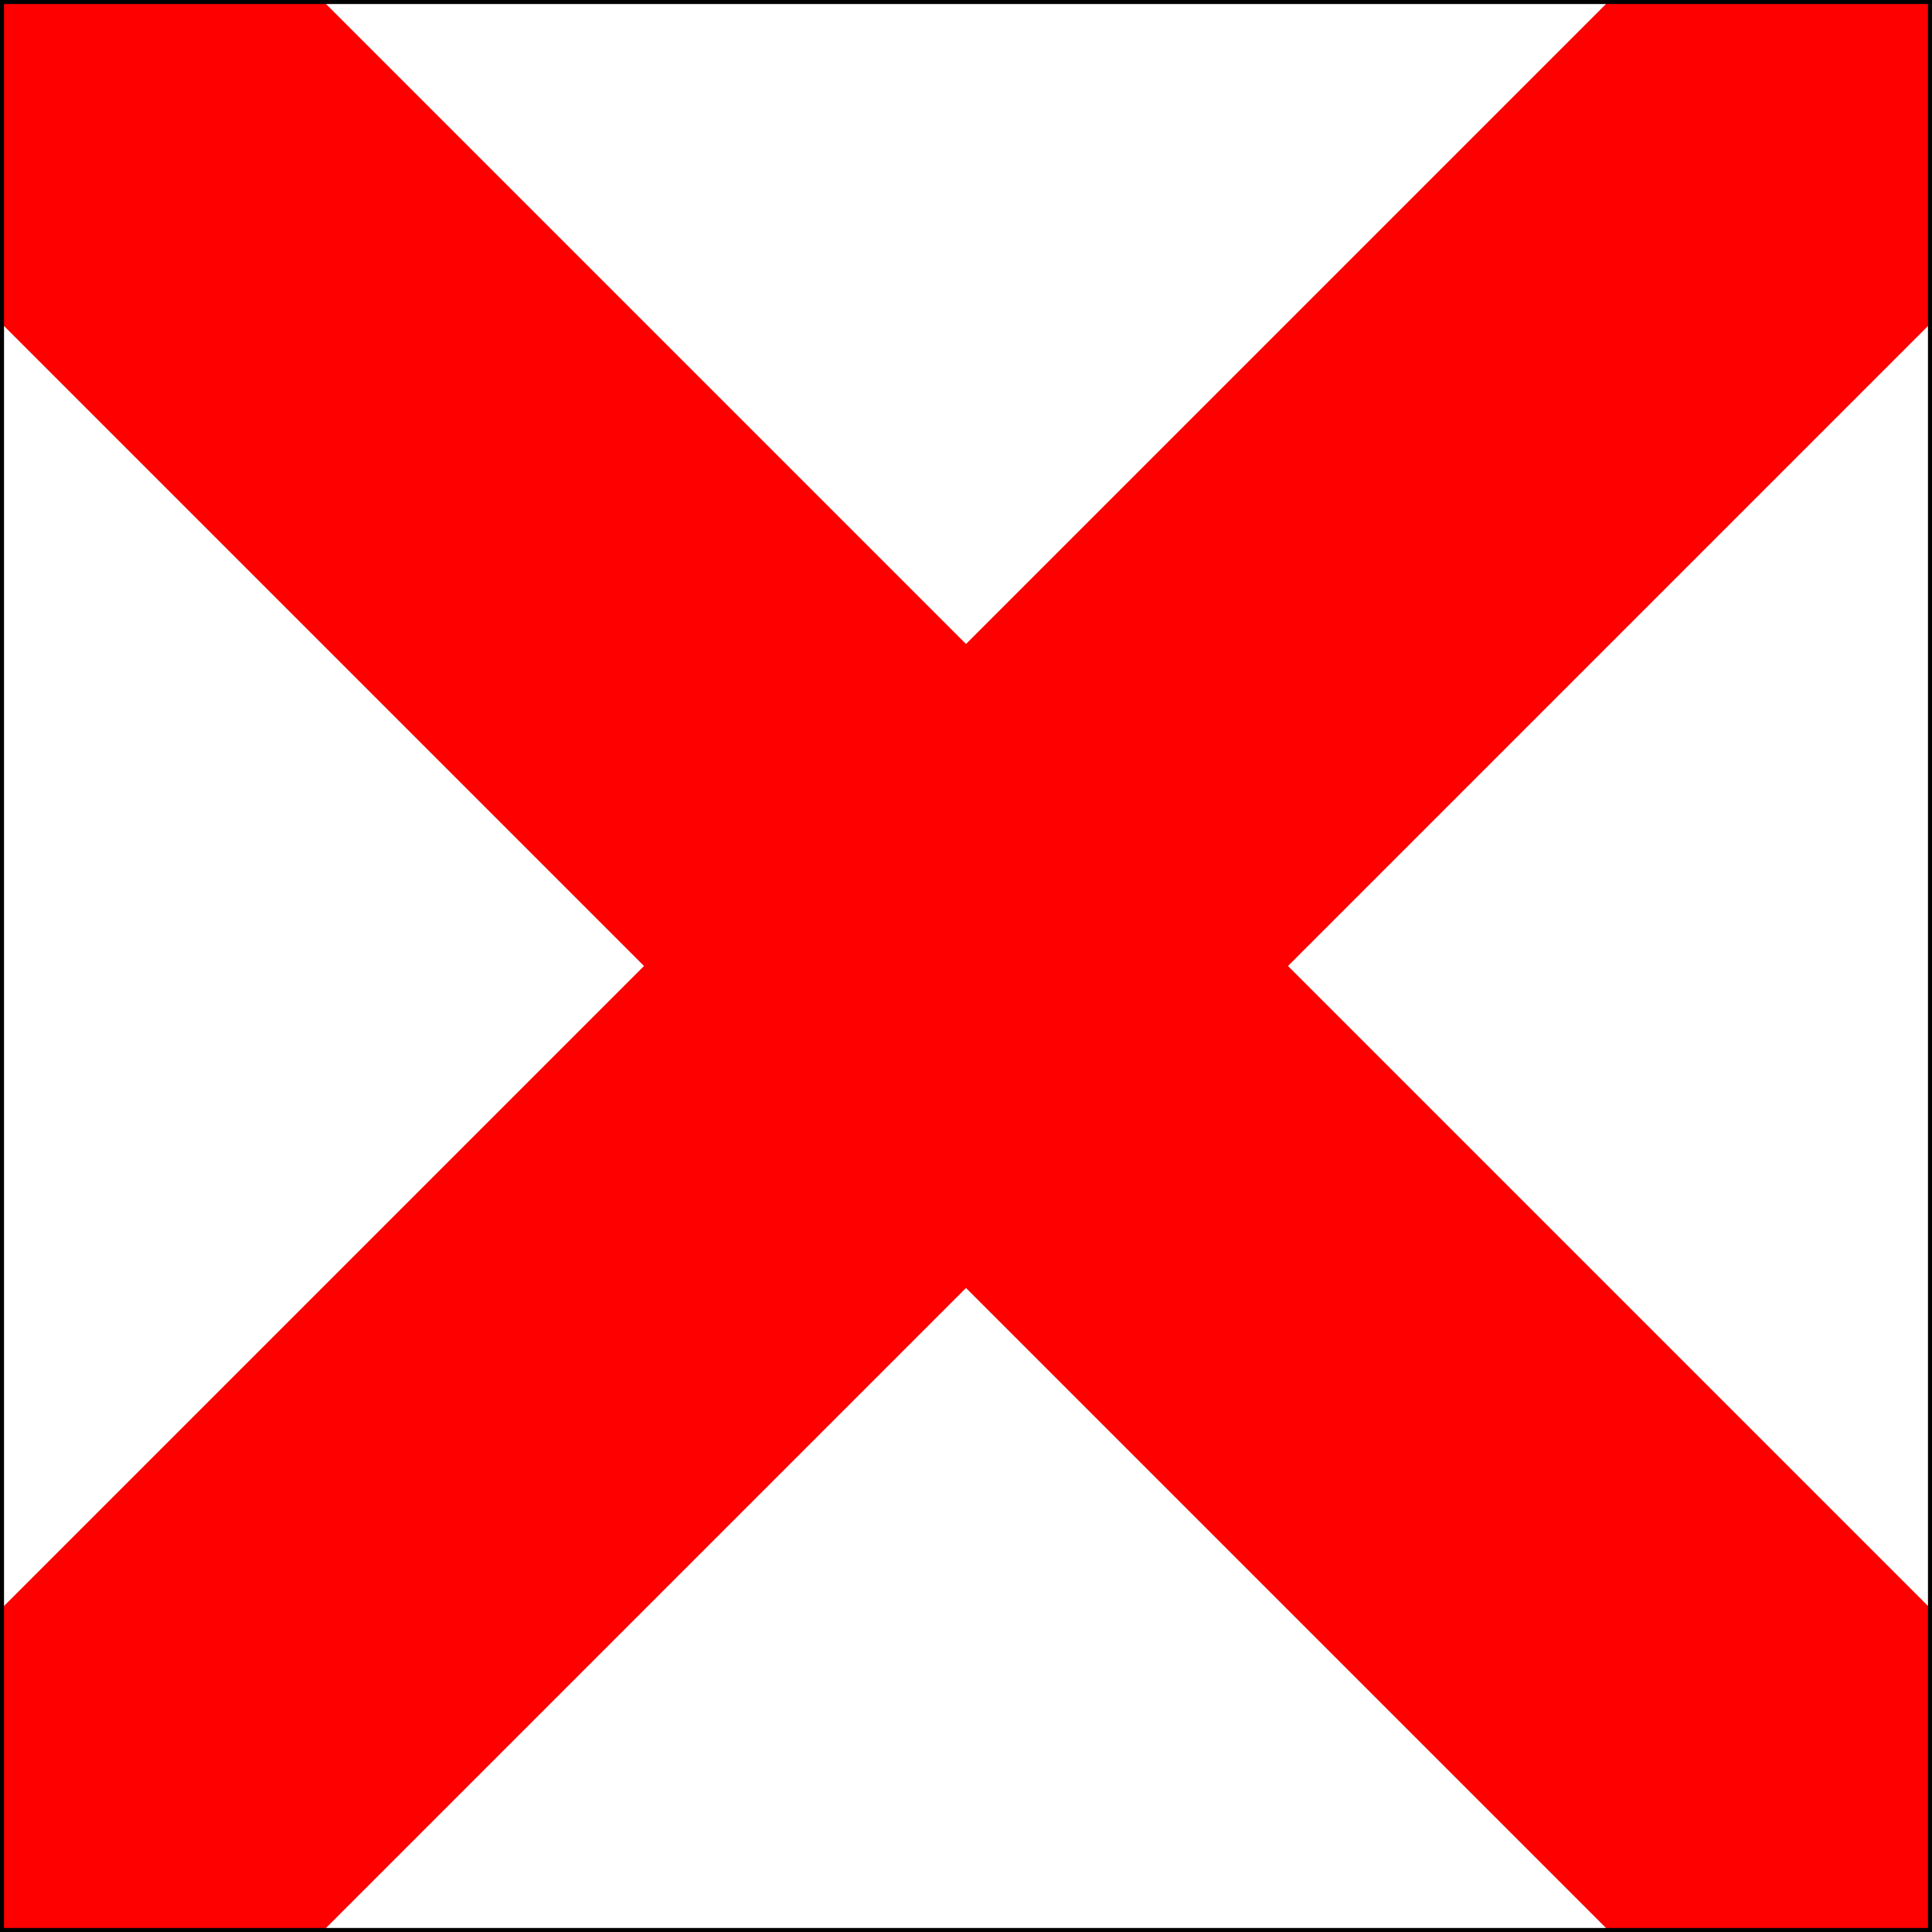 <?xml version="1.0" encoding="UTF-8" standalone="no"?>
<!-- Created with Inkscape (http://www.inkscape.org/) -->
<svg
   xmlns:dc="http://purl.org/dc/elements/1.1/"
   xmlns:cc="http://web.resource.org/cc/"
   xmlns:rdf="http://www.w3.org/1999/02/22-rdf-syntax-ns#"
   xmlns:svg="http://www.w3.org/2000/svg"
   xmlns="http://www.w3.org/2000/svg"
   xmlns:xlink="http://www.w3.org/1999/xlink"
   xmlns:sodipodi="http://inkscape.sourceforge.net/DTD/sodipodi-0.dtd"
   xmlns:inkscape="http://www.inkscape.org/namespaces/inkscape"
   version="1.0"
   width="600"
   height="600"
   id="svg2"
   sodipodi:version="0.32"
   inkscape:version="0.43"
   sodipodi:docname="ICS Victor.svg"
   sodipodi:docbase="C:\Documents and Settings\David Nelson\Archives\Svg">
  <sodipodi:namedview
     inkscape:window-height="540"
     inkscape:window-width="756"
     inkscape:pageshadow="2"
     inkscape:pageopacity="0.0"
     borderopacity="1.0"
     bordercolor="#666666"
     pagecolor="#ffffff"
     id="base"
     inkscape:zoom="0.62166667"
     inkscape:cx="300"
     inkscape:cy="303.37802"
     inkscape:window-x="10"
     inkscape:window-y="15"
     inkscape:current-layer="svg2" />
  <defs
     id="defs4">
    <linearGradient
       id="linearGradient3412">
      <stop
         style="stop-color:#ffff00;stop-opacity:1"
         offset="0"
         id="stop3414" />
      <stop
         style="stop-color:#ffff00;stop-opacity:1"
         offset="0.167"
         id="stop3420" />
      <stop
         style="stop-color:#0000ff;stop-opacity:1"
         offset="0.167"
         id="stop3422" />
      <stop
         style="stop-color:#0000ff;stop-opacity:1"
         offset="0.33"
         id="stop3424" />
      <stop
         style="stop-color:#ffff00;stop-opacity:1"
         offset="0.33"
         id="stop3426" />
      <stop
         style="stop-color:#ffff00;stop-opacity:1"
         offset="0.5"
         id="stop3428" />
      <stop
         style="stop-color:#0000ff;stop-opacity:1"
         offset="0.5"
         id="stop3430" />
      <stop
         style="stop-color:#0000ff;stop-opacity:1"
         offset="0.67"
         id="stop3432" />
      <stop
         style="stop-color:#ffff00;stop-opacity:1"
         offset="0.67"
         id="stop3434" />
      <stop
         style="stop-color:#ffff00;stop-opacity:1"
         offset="0.83"
         id="stop3436" />
      <stop
         style="stop-color:#0000ff;stop-opacity:1"
         offset="0.83"
         id="stop3438" />
      <stop
         style="stop-color:#0000ff;stop-opacity:1"
         offset="1"
         id="stop3416" />
    </linearGradient>
    <linearGradient
       id="linearGradient3092">
      <stop
         style="stop-color:#ffff00;stop-opacity:1;"
         offset="0"
         id="stop3094" />
      <stop
         style="stop-color:#ffff00;stop-opacity:1;"
         offset="0.5"
         id="stop3100" />
      <stop
         style="stop-color:#000000;stop-opacity:1;"
         offset="0.5"
         id="stop3104" />
      <stop
         style="stop-color:#000000;stop-opacity:1;"
         offset="1"
         id="stop3096" />
    </linearGradient>
    <linearGradient
       id="linearGradient2189">
      <stop
         style="stop-color:#ffffff;stop-opacity:1"
         offset="0"
         id="stop2191" />
      <stop
         style="stop-color:#ffffff;stop-opacity:1"
         offset="0.5"
         id="stop2197" />
      <stop
         style="stop-color:#ff0000;stop-opacity:1;"
         offset="0.5"
         id="stop2199" />
      <stop
         style="stop-color:#ff0000;stop-opacity:1;"
         offset="1"
         id="stop2193" />
    </linearGradient>
    <linearGradient
       x1="-1.25"
       y1="300"
       x2="601.25"
       y2="300"
       id="linearGradient3418"
       xlink:href="#linearGradient3412"
       gradientUnits="userSpaceOnUse" />
    <linearGradient
       inkscape:collect="always"
       xlink:href="#linearGradient3092"
       id="linearGradient3435"
       x1="0"
       y1="300"
       x2="200"
       y2="300"
       gradientUnits="userSpaceOnUse" />
    <linearGradient
       inkscape:collect="always"
       xlink:href="#linearGradient3092"
       id="linearGradient3443"
       x1="200"
       y1="300"
       x2="400"
       y2="300"
       gradientUnits="userSpaceOnUse" />
    <linearGradient
       inkscape:collect="always"
       xlink:href="#linearGradient3092"
       id="linearGradient3451"
       x1="400"
       y1="300"
       x2="600"
       y2="300"
       gradientUnits="userSpaceOnUse" />
    <linearGradient
       inkscape:collect="always"
       xlink:href="#linearGradient3092"
       id="linearGradient4013"
       x1="0"
       y1="150"
       x2="600"
       y2="150"
       gradientUnits="userSpaceOnUse" />
    <linearGradient
       inkscape:collect="always"
       xlink:href="#linearGradient3092"
       id="linearGradient4021"
       x1="600.623"
       y1="464.477"
       x2="0"
       y2="464.477"
       gradientUnits="userSpaceOnUse" />
  </defs>
  <rect
     style="opacity:1;fill:#ff0000;fill-opacity:1;fill-rule:evenodd;stroke:none;stroke-width:2.5;stroke-miterlimit:4;stroke-dasharray:none;stroke-opacity:1"
     id="rect4823"
     width="600"
     height="600"
     x="0"
     y="0" />
  <path
     style="fill:#ffffff;fill-opacity:1;fill-rule:evenodd;stroke:none;stroke-width:1px;stroke-linecap:butt;stroke-linejoin:miter;stroke-opacity:1"
     d="M 100,0 L 300,200 L 500,0 L 100,0 z "
     id="path4034" />
  <path
     id="path4036"
     d="M 100,600 L 300,400 L 500,600 L 100,600 z "
     style="fill:#ffffff;fill-opacity:1;fill-rule:evenodd;stroke:none;stroke-width:1px;stroke-linecap:butt;stroke-linejoin:miter;stroke-opacity:1" />
  <path
     style="fill:#ffffff;fill-opacity:1;fill-rule:evenodd;stroke:none;stroke-width:1px;stroke-linecap:butt;stroke-linejoin:miter;stroke-opacity:1"
     d="M 600,100 L 400,300 L 600,500 L 600,100 z "
     id="path4038" />
  <path
     id="path4040"
     d="M 0,100 L 200,300 L 0,500 L 0,100 z "
     style="fill:#ffffff;fill-opacity:1;fill-rule:evenodd;stroke:none;stroke-width:1px;stroke-linecap:butt;stroke-linejoin:miter;stroke-opacity:1" />
  <g
     id="layer1"
     style="stroke:#000000;stroke-opacity:1;fill:none;fill-opacity:1.0">
    <path
       d="M 0,0 L 600,0 L 600,600 L 0,600 L 0,0 z "
       style="fill-opacity:1.0;fill-rule:evenodd;stroke:#000000;stroke-width:2.5;stroke-miterlimit:4;stroke-opacity:1;fill:none"
       id="rect2186" />
  </g>
</svg>
